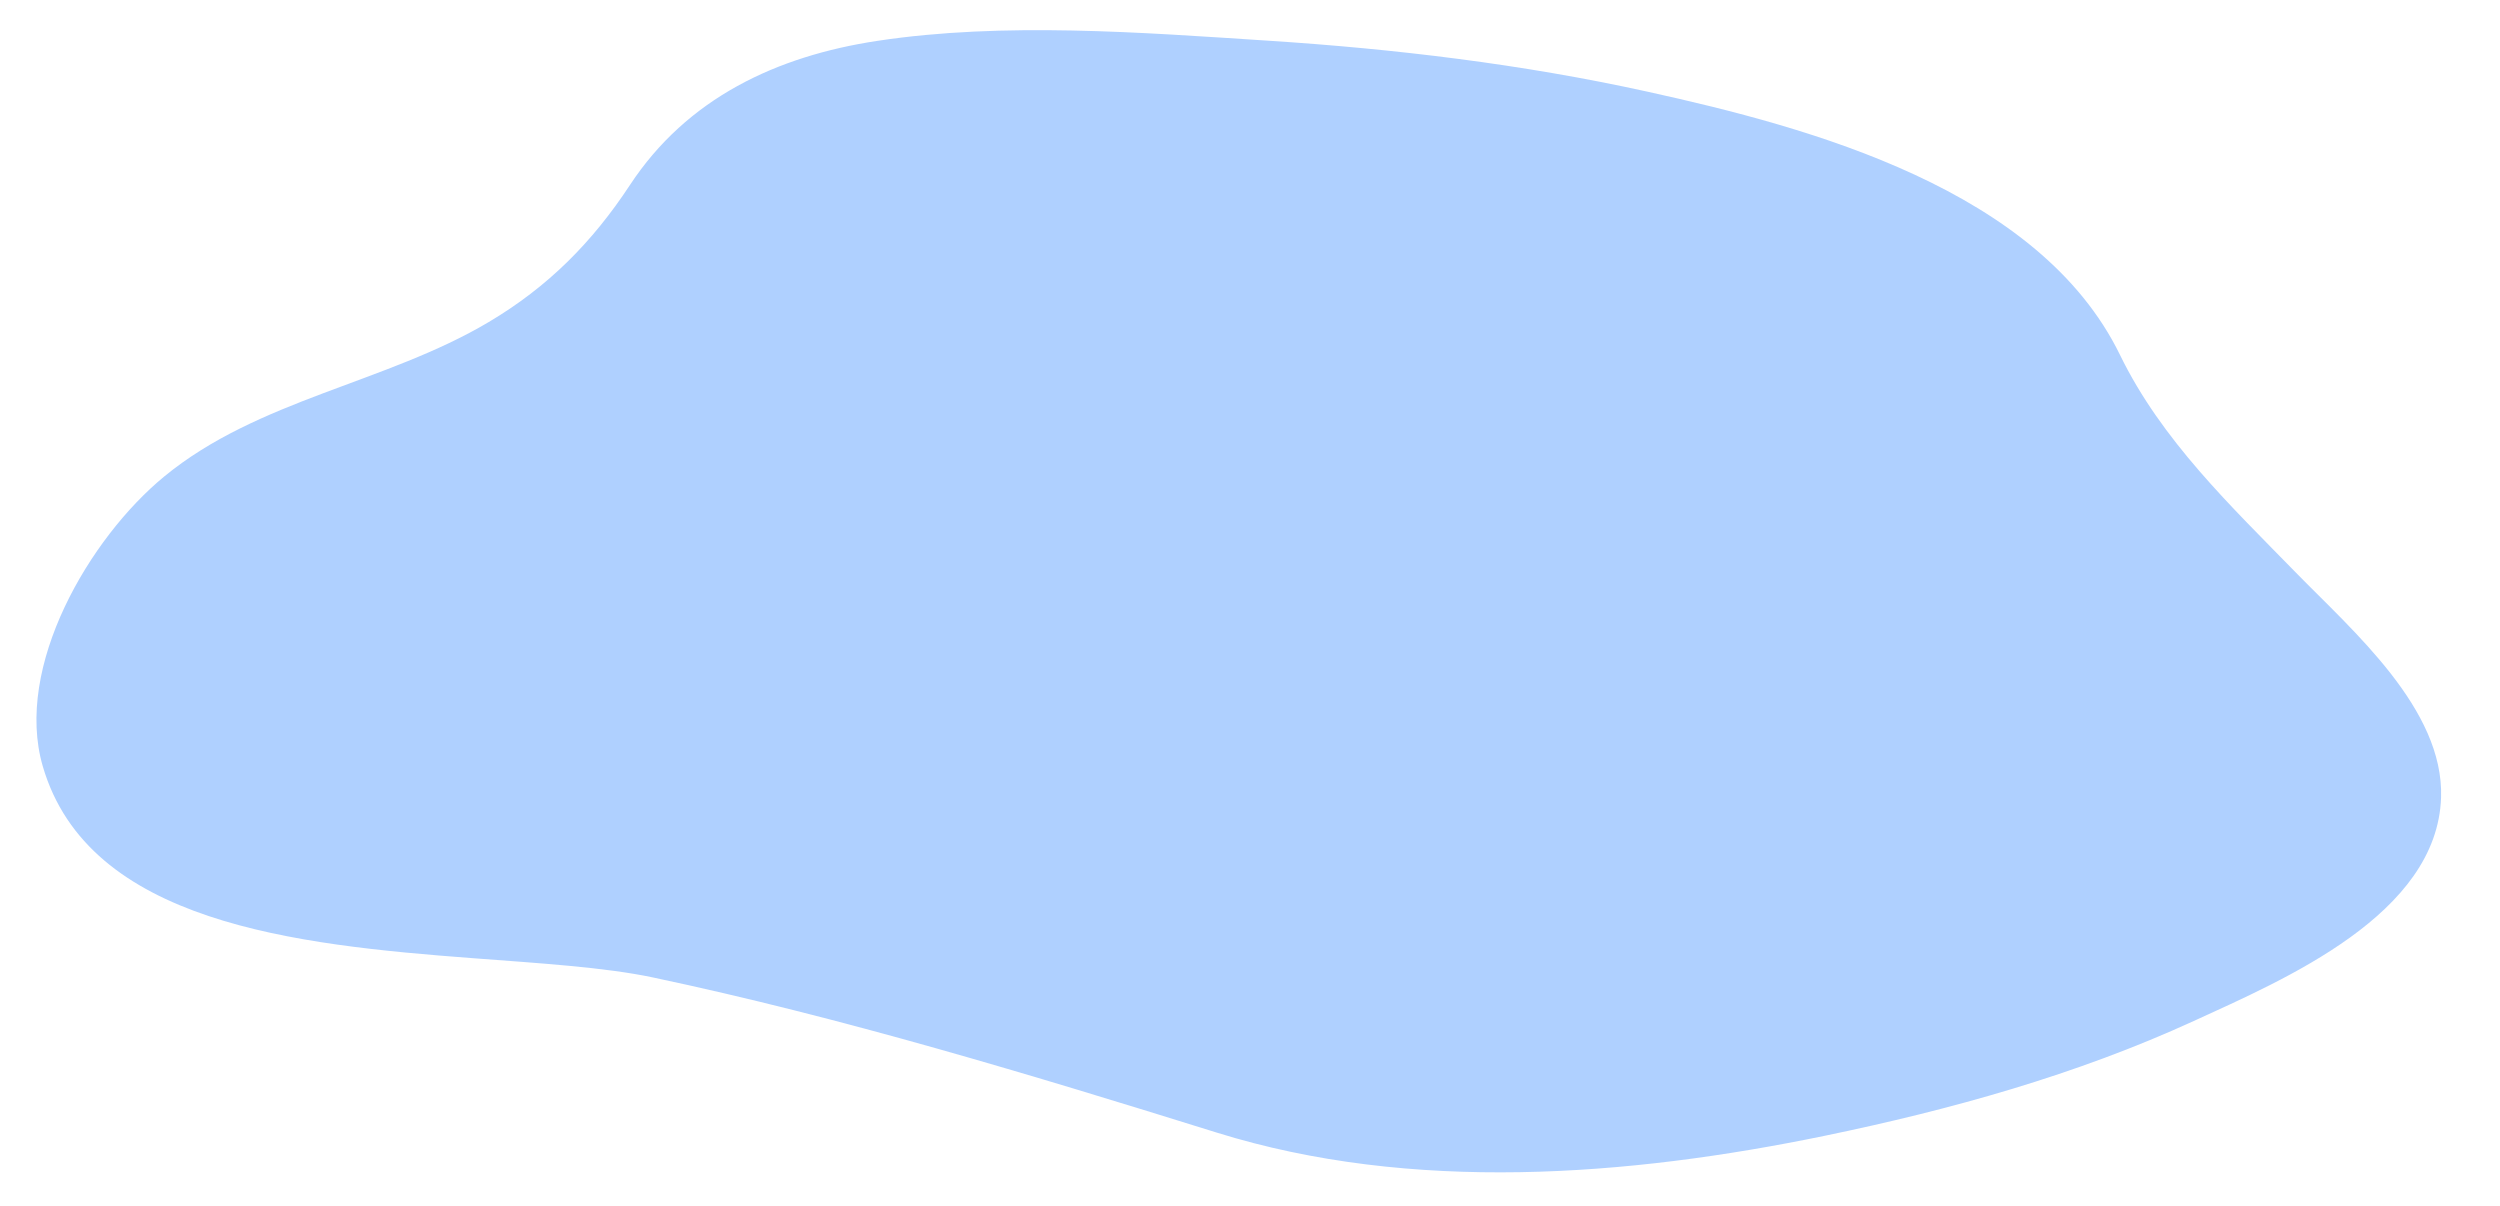 <svg id="Calque_2" data-name="Calque 2" xmlns="http://www.w3.org/2000/svg" viewBox="0 0 1248.93 602.55"><defs><style>.cls-1{fill:#afd0ff;}</style></defs><path class="cls-1" d="M235.9,478.66C147.75,472,44.16,461.13,21.36,382.78,6.9,333.07,44.73,268.74,82,238.08c46.82-38.51,110.67-46.62,162.15-77.19,29.71-17.64,51.72-39.84,70.57-68.49,28.51-43.31,73.13-64.37,123.68-72,63-9.53,131.61-4.19,195-.08C697,24.43,760.66,32.06,823,45.79c81.75,18,195.78,48.84,236.09,131.52,20.78,42.62,55.34,75.42,88,108.88,28.31,29,73.81,68.07,72.4,112.15-1.86,58.52-78.21,90.92-123.53,111.71-58.59,26.87-121.22,44.29-184.2,57.32-98.36,20.33-206.61,28.76-303.88-1.55-92.66-28.87-187-57.49-281.76-77.53C302.12,483.23,270.18,481.26,235.9,478.66Z"></path></svg>